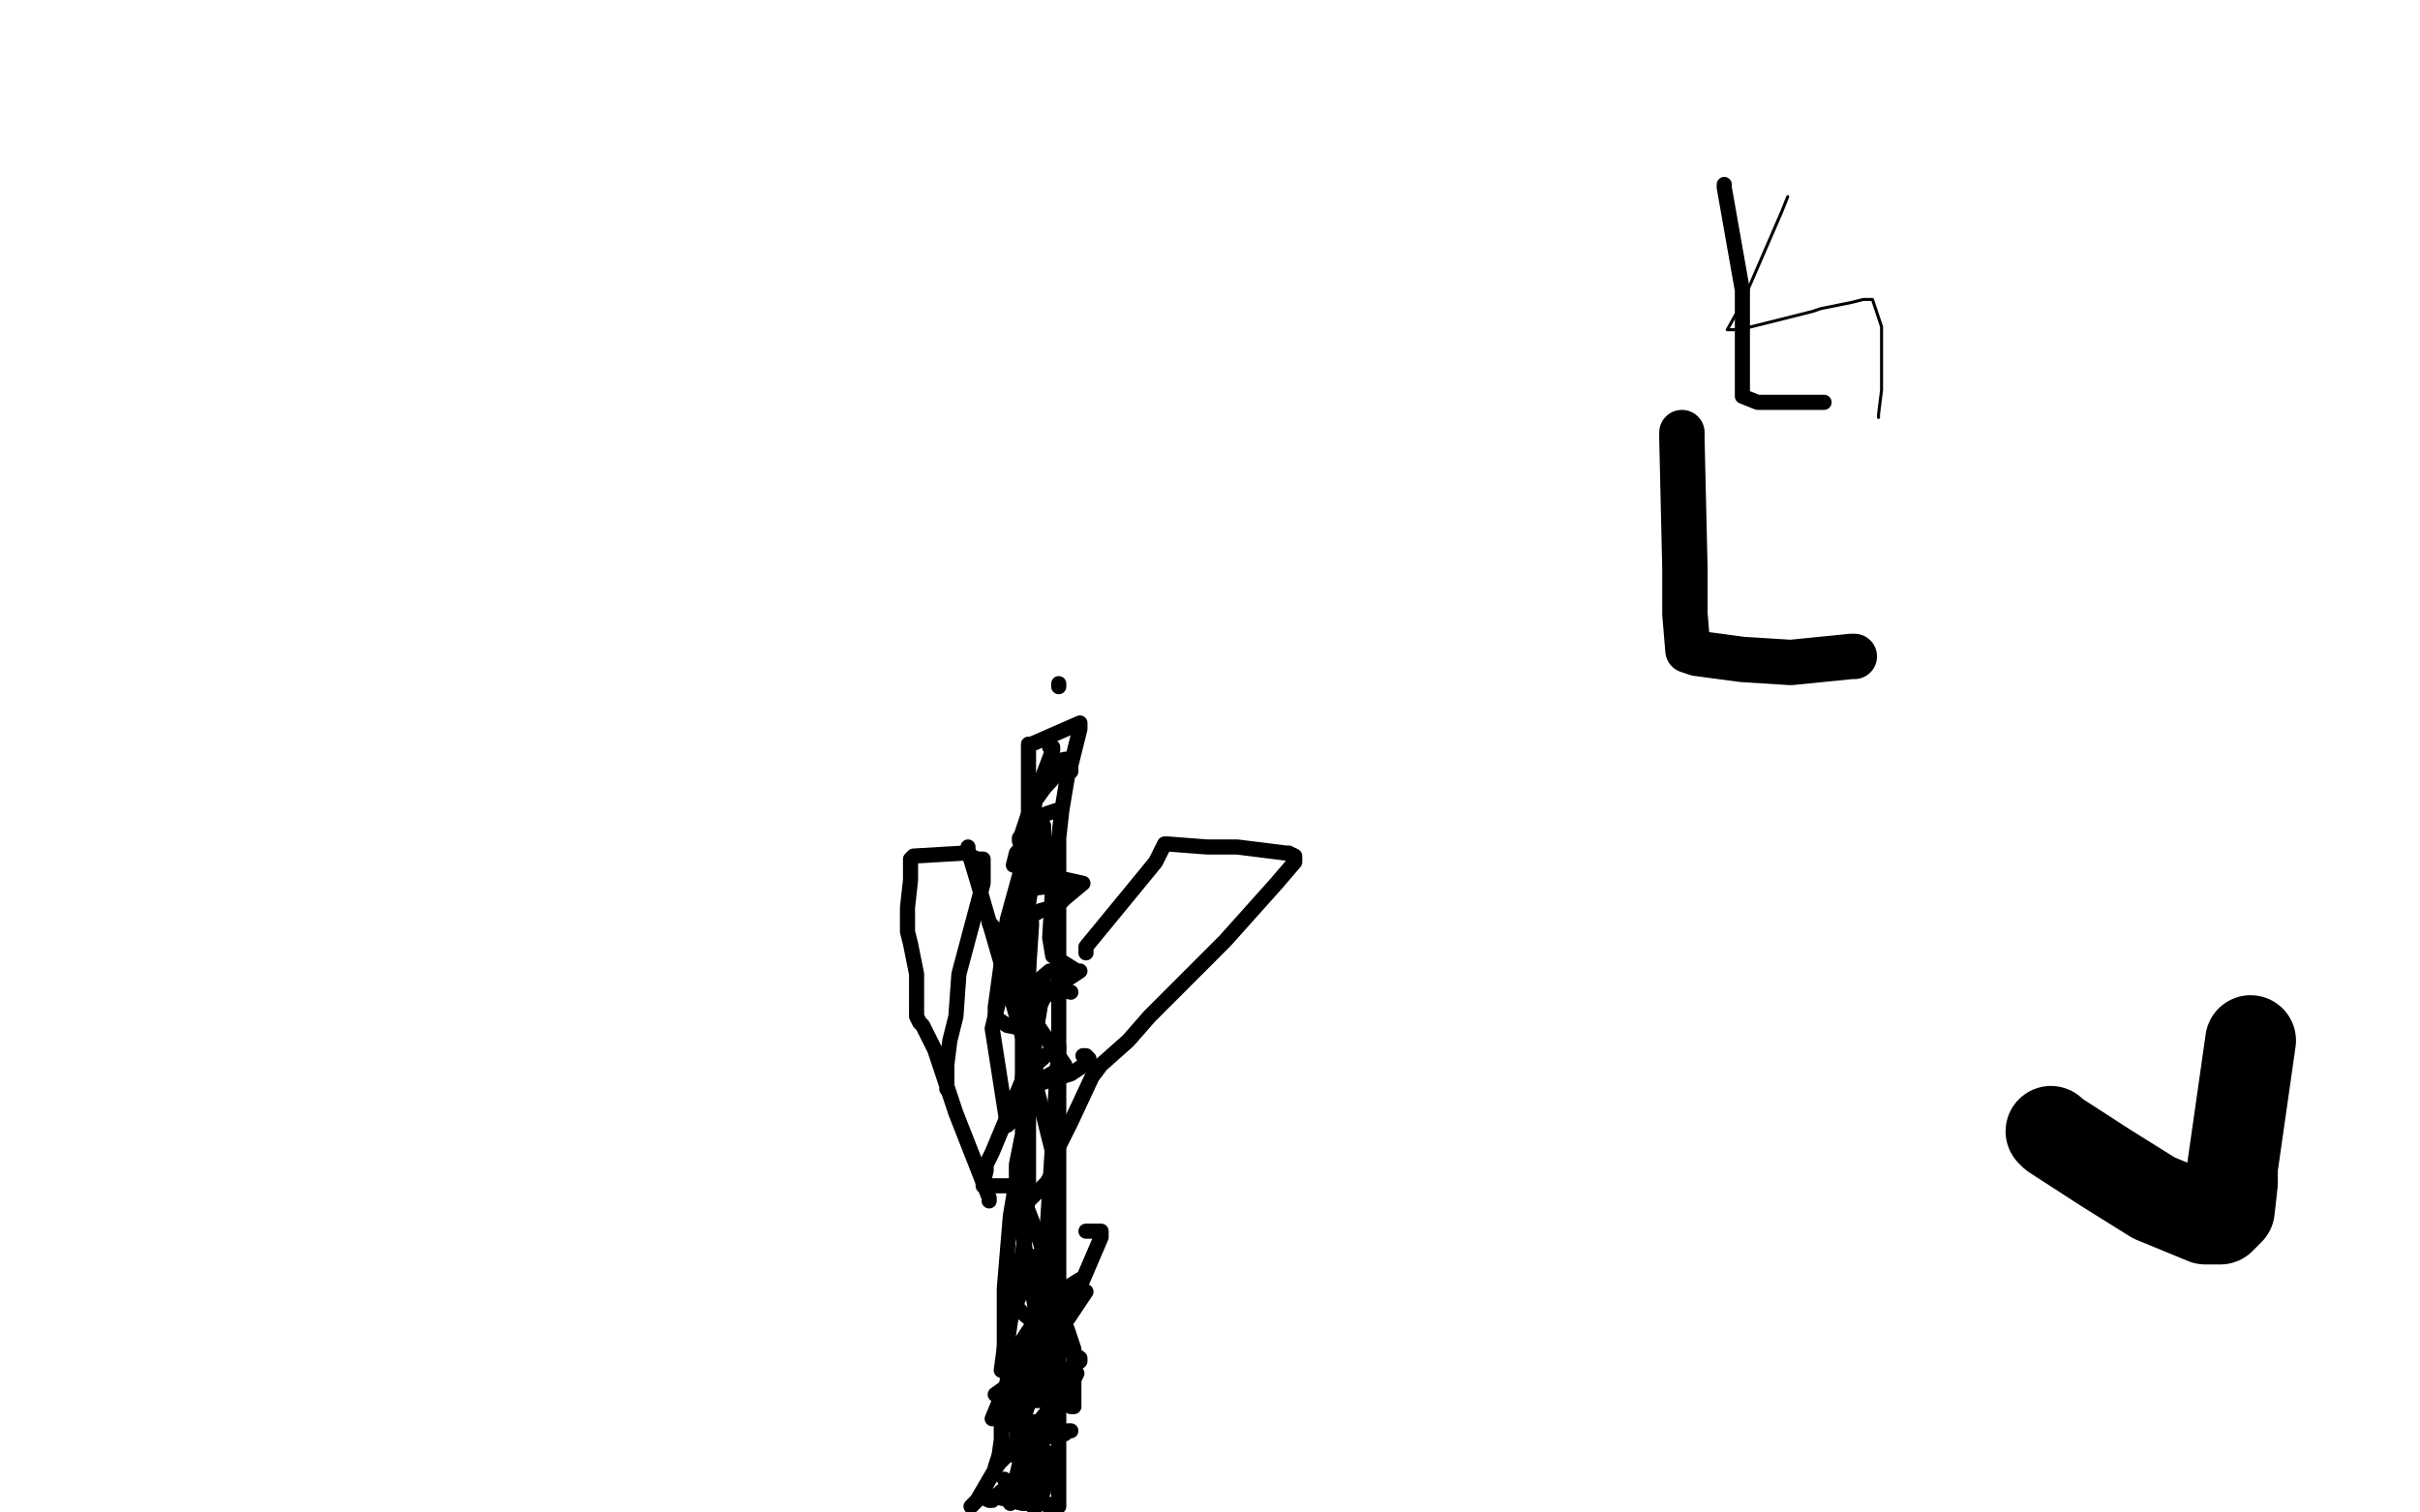 <?xml version="1.0" standalone="no"?>
<!DOCTYPE svg PUBLIC "-//W3C//DTD SVG 1.1//EN"
"http://www.w3.org/Graphics/SVG/1.1/DTD/svg11.dtd">

<svg width="800" height="500" version="1.1" xmlns="http://www.w3.org/2000/svg" xmlns:xlink="http://www.w3.org/1999/xlink" style="stroke-antialiasing: false"><desc>This SVG has been created on https://colorillo.com/</desc><rect x='0' y='0' width='800' height='500' style='fill: rgb(255,255,255); stroke-width:0' /><polyline points="321,498 323,496 323,496 330,484 330,484 330,483 331,476 331,473 331,472 331,466 333,458 333,457 333,454 333,444 334,437 337,420 339,408 340,392 340,386 340,384 340,382 340,362 340,356 340,354 340,352 340,342 340,329 340,328 340,318 340,307 340,294 340,284 340,279 340,274 340,272 340,270 340,269 340,268 340,258 340,256 340,254 340,249 340,246 341,246 357,239 357,240 357,241 354,253 354,255 353,256 351,268 350,277 350,278 350,283 350,287 350,291 350,296 350,309 350,316 350,320 350,323 350,328 350,334 350,335 350,336 350,344 350,355 350,361 350,364 350,368 350,374 350,378 350,381 350,387 350,393 350,398 350,403 350,409 350,418 350,422 350,424 350,431 350,439 350,443 350,447 350,454 350,459 350,465 350,471 350,474 350,476 350,481 350,485 350,489 350,494 350,497 350,498" style="fill: none; stroke: #000000; stroke-width: 5; stroke-linejoin: round; stroke-linecap: round; stroke-antialiasing: false; stroke-antialias: 0; opacity: 1.0"/>
<polyline points="343,478 343,480 343,480 342,495 342,495 342,499 342,497 348,486 348,483 347,484 345,492 345,493 345,491 345,489" style="fill: none; stroke: #000000; stroke-width: 5; stroke-linejoin: round; stroke-linecap: round; stroke-antialiasing: false; stroke-antialias: 0; opacity: 1.0"/>
<polyline points="346,475 345,475 345,475 345,476 339,487 336,492 336,491 339,490 345,484 348,481 346,480 337,476 336,475 336,474 337,474 354,473 353,473 352,474 347,475 340,476 338,477 339,477 343,471 342,471 342,470 340,471 334,497 335,494 338,489 337,489 331,493 328,496 327,496 325,495 325,494 326,494 334,496 338,497 339,497 346,497 348,498 347,498 343,496 337,492 332,489" style="fill: none; stroke: #000000; stroke-width: 5; stroke-linejoin: round; stroke-linecap: round; stroke-antialiasing: false; stroke-antialias: 0; opacity: 1.0"/>
<polyline points="339,478 338,478 338,478 337,478 337,478 334,478 330,482 329,485 341,473 350,462 349,461 348,461 347,460 347,459 346,459 342,457 338,457 338,455 349,442 348,443 341,451 335,464 333,468 334,468 337,466" style="fill: none; stroke: #000000; stroke-width: 5; stroke-linejoin: round; stroke-linecap: round; stroke-antialiasing: false; stroke-antialias: 0; opacity: 1.0"/>
<polyline points="343,457 342,457 342,457 340,461 340,461 341,460 344,456 345,456 344,456 341,461 335,479 335,481 336,481 349,468 356,454 355,454 348,452 336,456 329,461 330,461 332,468 332,470 334,471 335,470 346,451 364,409 364,407 363,407 360,407 359,407" style="fill: none; stroke: #000000; stroke-width: 5; stroke-linejoin: round; stroke-linecap: round; stroke-antialiasing: false; stroke-antialias: 0; opacity: 1.0"/>
<polyline points="347,247 348,247 348,247 348,248 340,269 337,278 337,277 341,275 344,273" style="fill: none; stroke: #000000; stroke-width: 5; stroke-linejoin: round; stroke-linecap: round; stroke-antialiasing: false; stroke-antialias: 0; opacity: 1.0"/>
<polyline points="350,226 350,227 350,227" style="fill: none; stroke: #000000; stroke-width: 5; stroke-linejoin: round; stroke-linecap: round; stroke-antialiasing: false; stroke-antialias: 0; opacity: 1.0"/>
<polyline points="347,257 347,258 347,258 342,265 342,265 342,264 353,252 353,251 352,251 348,252 347,252 348,252 353,252" style="fill: none; stroke: #000000; stroke-width: 5; stroke-linejoin: round; stroke-linecap: round; stroke-antialiasing: false; stroke-antialias: 0; opacity: 1.0"/>
<polyline points="342,260 342,261 342,261 342,262 342,277 342,285 342,286 341,293 339,304 337,312 337,317 336,320 336,325 336,329 336,330 337,336 338,340 338,341 338,342 338,350 338,365 338,368 338,369 338,370 338,375 336,385 336,388 336,389 336,390 334,402 332,426 332,439 332,440 332,441 332,452 337,463 344,463 347,462" style="fill: none; stroke: #000000; stroke-width: 5; stroke-linejoin: round; stroke-linecap: round; stroke-antialiasing: false; stroke-antialias: 0; opacity: 1.0"/>
<polyline points="335,425 336,425 336,425 338,425 338,425" style="fill: none; stroke: #000000; stroke-width: 5; stroke-linejoin: round; stroke-linecap: round; stroke-antialiasing: false; stroke-antialias: 0; opacity: 1.0"/>
<polyline points="346,425 346,433 346,433 344,435 344,435 344,437 344,437 342,437 334,449 334,448 354,427 356,424 357,423 349,428 342,439 341,440 340,440 328,469 350,455 357,450 357,449 350,444 338,434 334,430 334,425 340,417" style="fill: none; stroke: #000000; stroke-width: 5; stroke-linejoin: round; stroke-linecap: round; stroke-antialiasing: false; stroke-antialias: 0; opacity: 1.0"/>
<polyline points="344,415 343,415 343,415 341,419 341,419 333,438 331,453 332,453 353,436 359,427 358,427 351,426 348,426 345,426 344,425 346,409 350,346 349,346 340,354 339,355 338,356 338,357 328,381 326,385 326,387 325,391 325,392 330,392 332,392 340,392" style="fill: none; stroke: #000000; stroke-width: 5; stroke-linejoin: round; stroke-linecap: round; stroke-antialiasing: false; stroke-antialias: 0; opacity: 1.0"/>
<polyline points="336,393 336,394 336,394 336,396 343,437 354,465 355,465 355,457 355,454 355,446 353,440 350,432 344,411 339,398 340,397 346,391 349,386 349,385 341,353 323,291 320,281 320,280" style="fill: none; stroke: #000000; stroke-width: 5; stroke-linejoin: round; stroke-linecap: round; stroke-antialiasing: false; stroke-antialias: 0; opacity: 1.0"/>
<polyline points="350,268 349,268 349,268 346,269 346,269 343,271 341,274 341,275 333,304 329,333 329,337 330,337 333,339 338,340 340,341 340,348 340,354 340,359 341,359 354,355 360,351 360,350 359,349 358,349" style="fill: none; stroke: #000000; stroke-width: 5; stroke-linejoin: round; stroke-linecap: round; stroke-antialiasing: false; stroke-antialias: 0; opacity: 1.0"/>
<polyline points="343,275 343,276 343,276 341,284 341,284 341,287 342,288 344,290 346,290 346,289 345,277 345,273 343,273 343,274 336,282 335,286 336,286 349,290 358,292 352,297 351,298 348,300 344,301 339,304 337,306 337,307 340,340 343,357 344,357 351,353 352,353 352,352 343,339 331,314 327,305 328,306 332,311 333,330" style="fill: none; stroke: #000000; stroke-width: 5; stroke-linejoin: round; stroke-linecap: round; stroke-antialiasing: false; stroke-antialias: 0; opacity: 1.0"/>
<polyline points="348,321 347,321 347,321 341,326 341,326 339,332 340,332 354,323 357,321 356,321 348,316 347,310 348,293 347,293 339,294 328,340 333,372 334,371 334,370" style="fill: none; stroke: #000000; stroke-width: 5; stroke-linejoin: round; stroke-linecap: round; stroke-antialiasing: false; stroke-antialias: 0; opacity: 1.0"/>
<polyline points="341,305 341,306 341,306 340,321 340,321 340,323 340,324 345,326 354,328" style="fill: none; stroke: #000000; stroke-width: 5; stroke-linejoin: round; stroke-linecap: round; stroke-antialiasing: false; stroke-antialias: 0; opacity: 1.0"/>
<polyline points="347,328 345,330 345,330 344,332 344,332 342,344 342,344 342,347" style="fill: none; stroke: #000000; stroke-width: 5; stroke-linejoin: round; stroke-linecap: round; stroke-antialiasing: false; stroke-antialias: 0; opacity: 1.0"/>
<polyline points="327,397 327,396 327,396 316,368 309,347 305,339 304,338 303,336 303,335 303,327 303,324 303,323 303,322 301,312 300,308 300,305 300,304 300,300 301,291 301,284 302,283 319,282 323,284 325,284 325,285 325,286 325,292 317,322 316,336 314,344 313,352 313,357 313,360" style="fill: none; stroke: #000000; stroke-width: 5; stroke-linejoin: round; stroke-linecap: round; stroke-antialiasing: false; stroke-antialias: 0; opacity: 1.0"/>
<polyline points="359,315 359,313 359,313 382,285 382,285 385,279 386,279 399,280 409,280 425,282 426,282 428,283 428,284 428,285 422,292 405,311 390,326 380,336 373,344 364,352 361,356 354,371 349,381" style="fill: none; stroke: #000000; stroke-width: 5; stroke-linejoin: round; stroke-linecap: round; stroke-antialiasing: false; stroke-antialias: 0; opacity: 1.0"/>
<polyline points="744,344 738,386 738,386 738,390 738,390 738,391 737,400 734,403 733,403 729,403 712,396 696,386 679,375 678,374" style="fill: none; stroke: #000000; stroke-width: 30; stroke-linejoin: round; stroke-linecap: round; stroke-antialiasing: false; stroke-antialias: 0; opacity: 1.0"/>
<polyline points="556,143 556,145 556,145 557,188 557,203 558,215 561,216 576,218 592,219 612,217 613,217" style="fill: none; stroke: #000000; stroke-width: 15; stroke-linejoin: round; stroke-linecap: round; stroke-antialiasing: false; stroke-antialias: 0; opacity: 1.0"/>
<polyline points="570,61 570,62 570,62 576,96 576,96 576,110 576,123 576,131 581,133 591,133 603,133" style="fill: none; stroke: #000000; stroke-width: 5; stroke-linejoin: round; stroke-linecap: round; stroke-antialiasing: false; stroke-antialias: 0; opacity: 1.0"/>
<polyline points="591,65 589,70 589,70 576,100 571,109 572,109 575,109 599,103 602,102 612,100 616,99 617,99 618,99 619,99 622,108 622,115 622,119 622,123 622,129 621,137 621,138" style="fill: none; stroke: #000000; stroke-width: 1; stroke-linejoin: round; stroke-linecap: round; stroke-antialiasing: false; stroke-antialias: 0; opacity: 1.0"/>
</svg>
